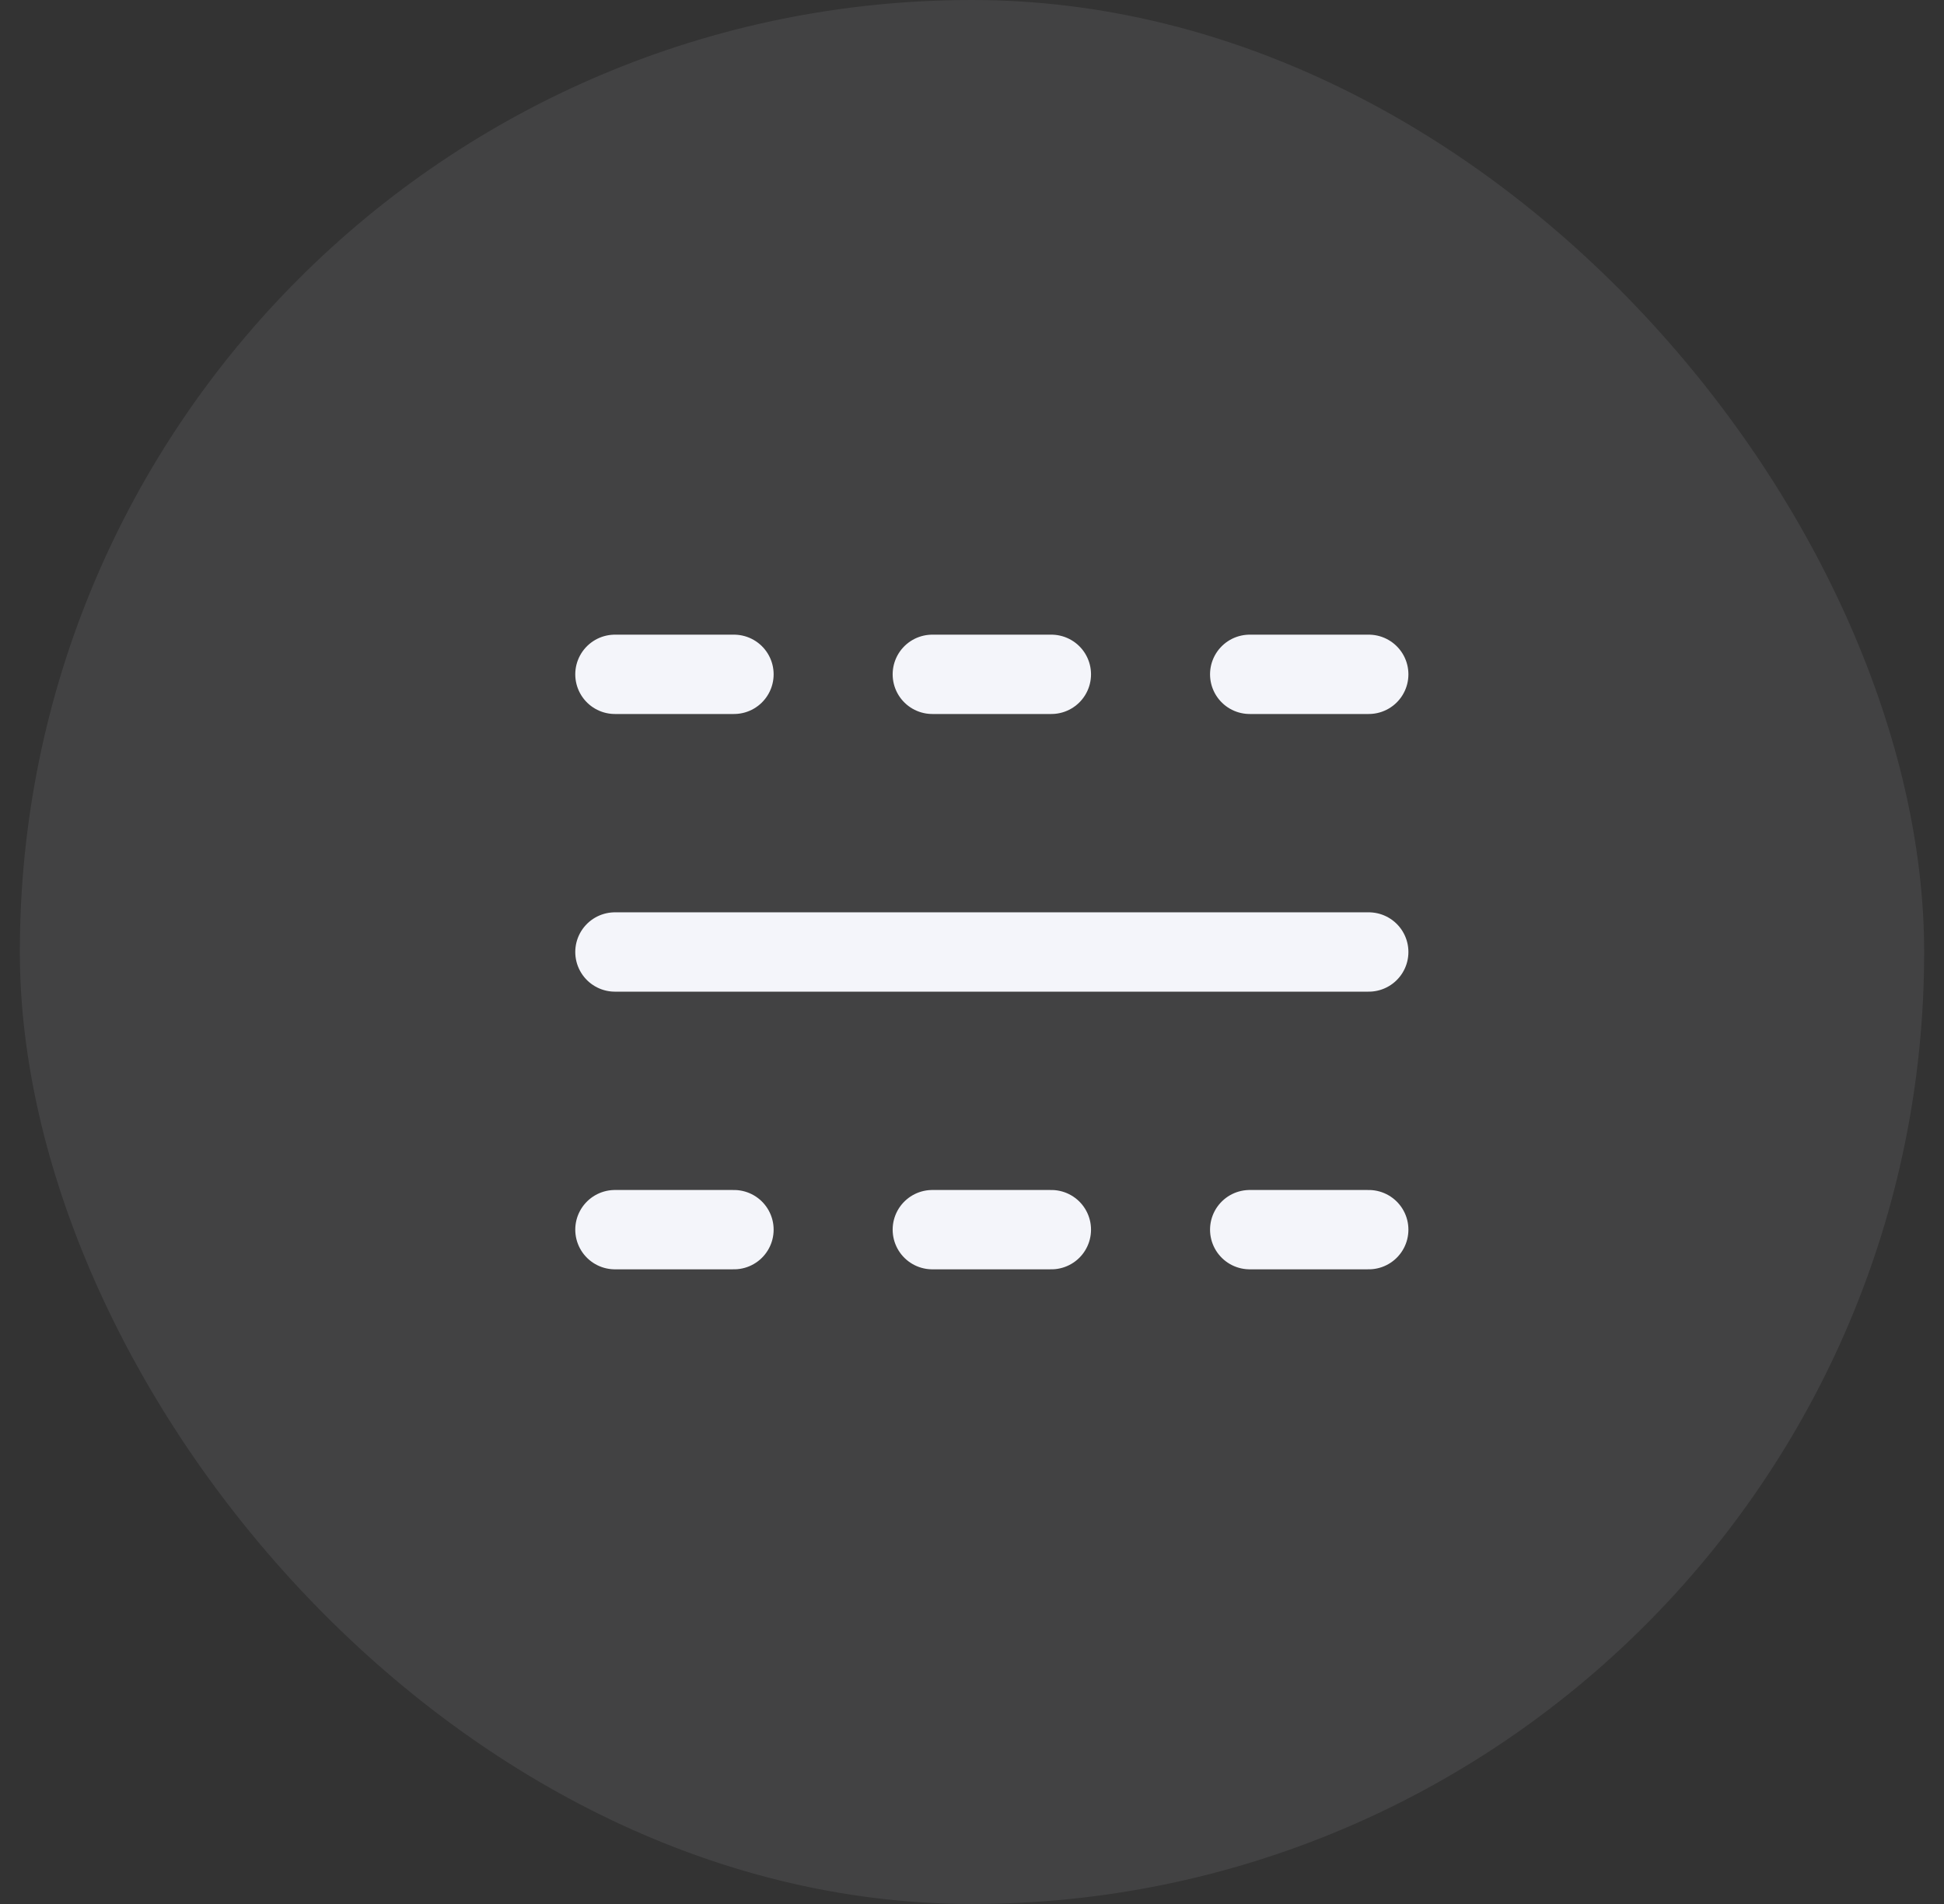 <svg width="49" height="48" viewBox="0 0 49 48" fill="none" xmlns="http://www.w3.org/2000/svg">
<rect x="0" y="0" width="49" height="48" fill="#333333" stroke="none"/>
<rect x="0.5" width="48" height="48" rx="24" fill="#F4F5FA" fill-opacity="0.08"/>
<path d="M15.5 24H34.5" stroke="#F4F5FA" stroke-width="2" stroke-linecap="round" stroke-linejoin="round"/>
<path d="M23.5 31H26.5" stroke="#F4F5FA" stroke-width="2" stroke-linecap="round" stroke-linejoin="round"/>
<path d="M31.5 31H34.5" stroke="#F4F5FA" stroke-width="2" stroke-linecap="round" stroke-linejoin="round"/>
<path d="M23.5 17H26.5" stroke="#F4F5FA" stroke-width="2" stroke-linecap="round" stroke-linejoin="round"/>
<path d="M15.5 31H18.5" stroke="#F4F5FA" stroke-width="2" stroke-linecap="round" stroke-linejoin="round"/>
<path d="M15.5 17H18.5" stroke="#F4F5FA" stroke-width="2" stroke-linecap="round" stroke-linejoin="round"/>
<path d="M31.5 17H34.5" stroke="#F4F5FA" stroke-width="2" stroke-linecap="round" stroke-linejoin="round"/>
</svg>
